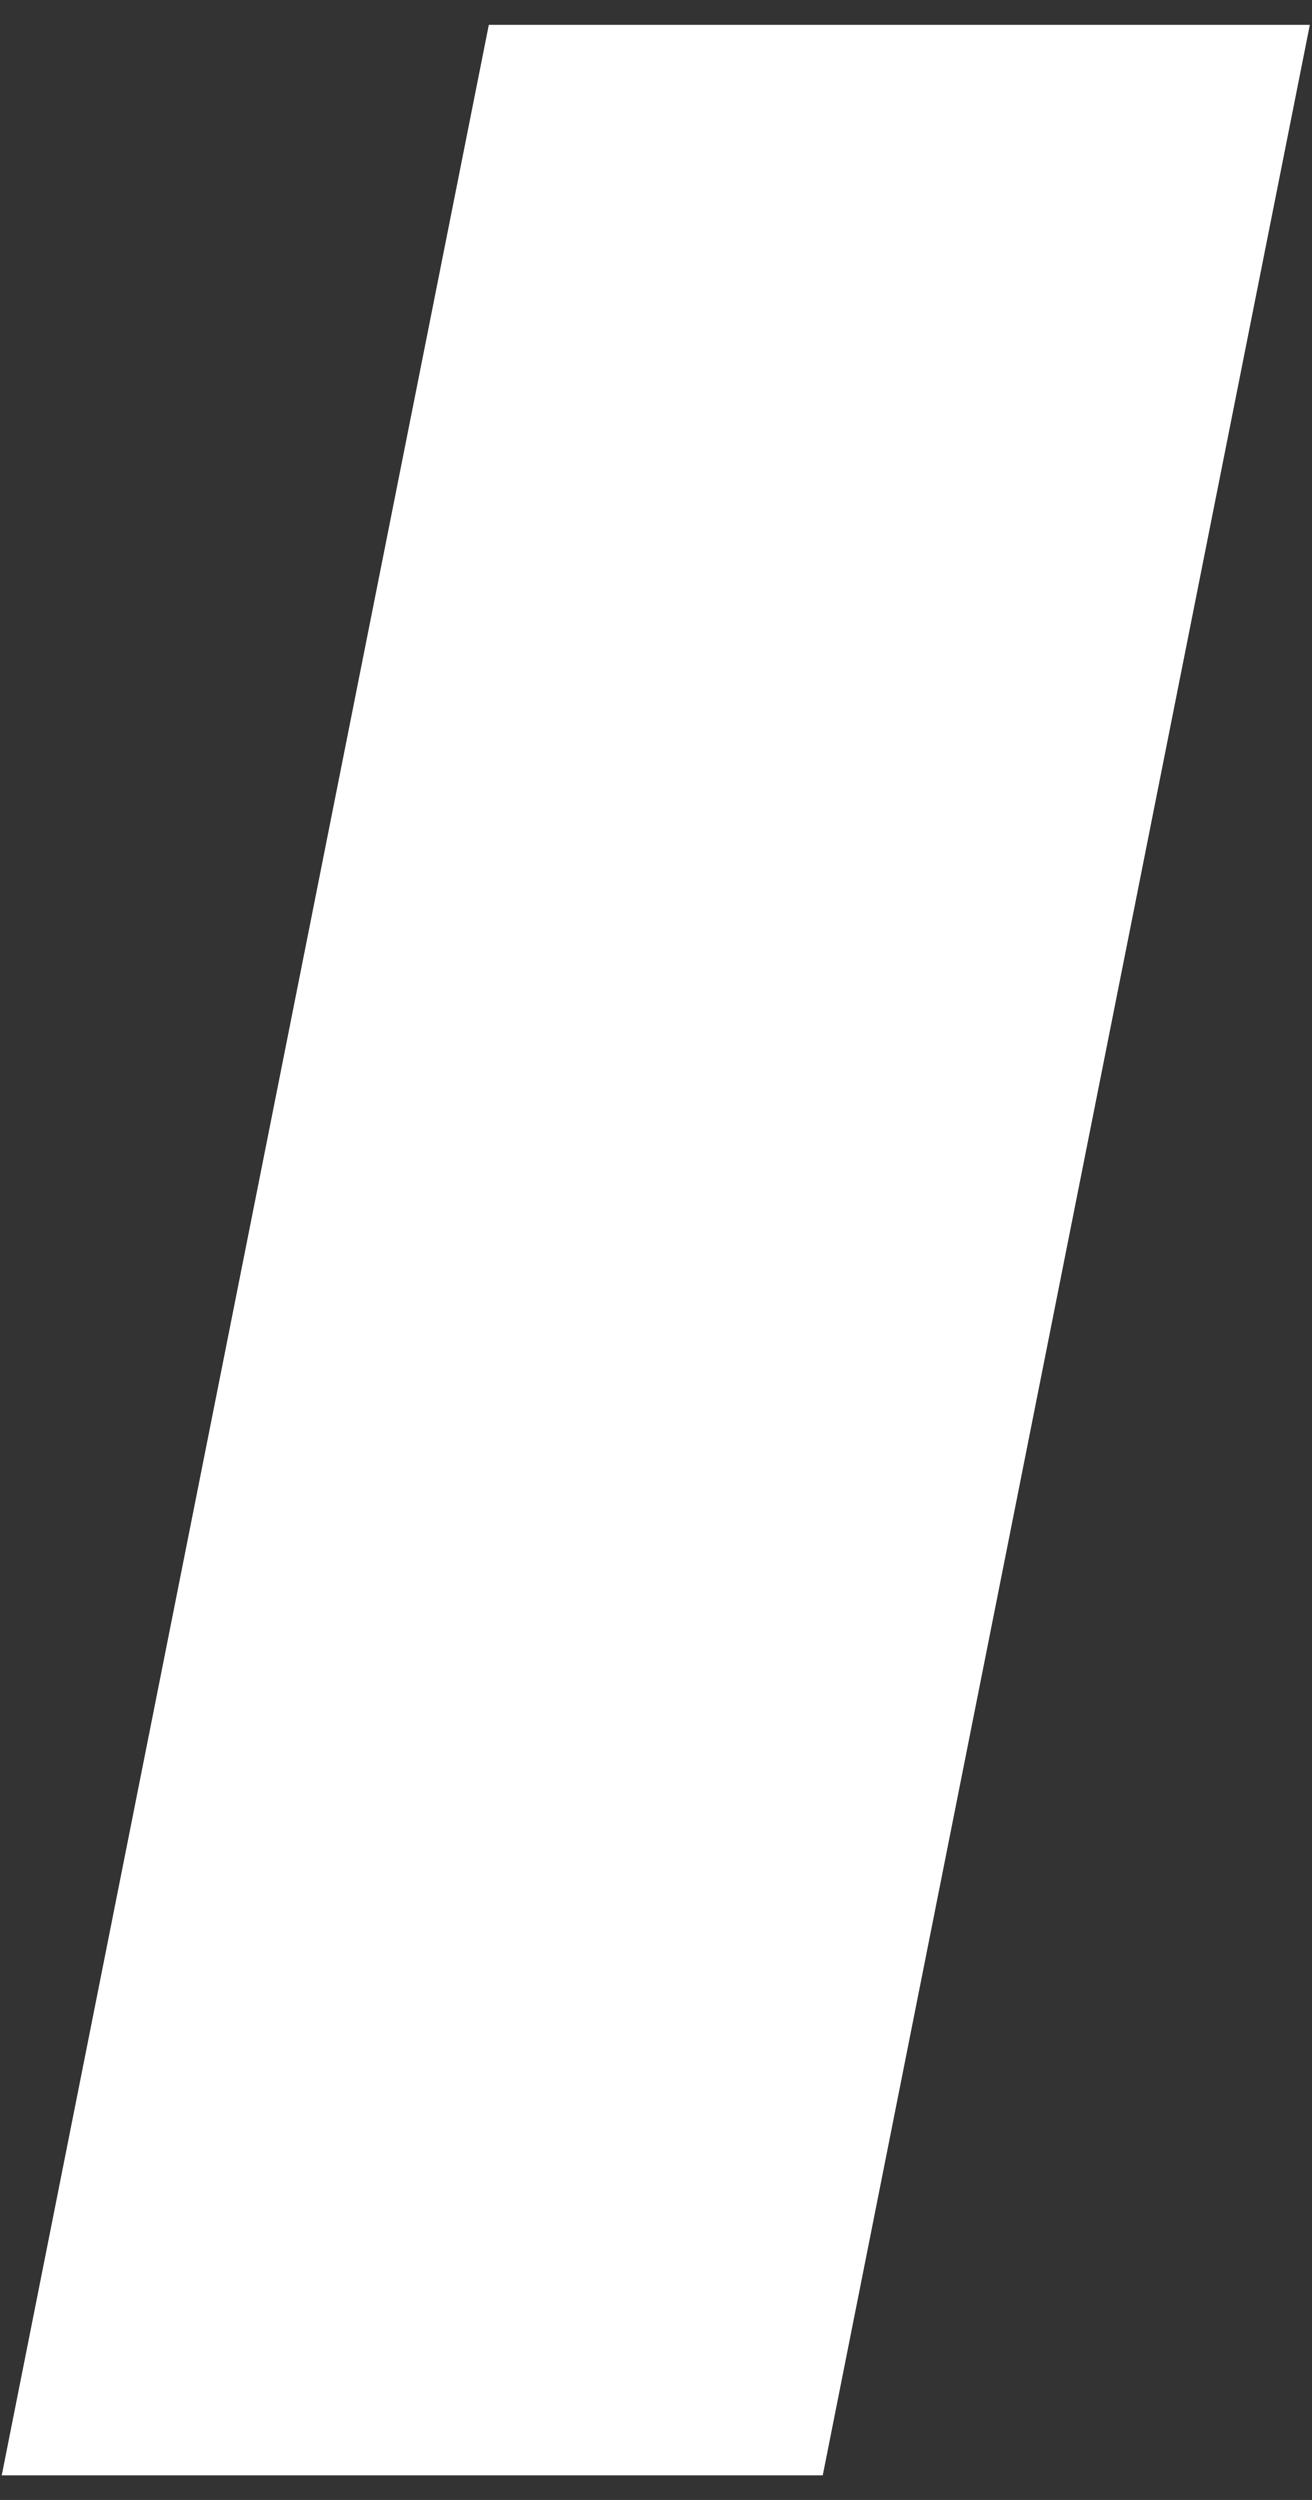 <svg width="42" height="80" viewBox="0 0 42 80" fill="#FFFFFF" xmlns="http://www.w3.org/2000/svg">
<rect x="0" y="0" width="42" height="80" fill="#333333" stroke="none"/>
<path d="M25.517 78.213H1.274L16.469 1.795H40.712L25.517 78.213Z" stroke="white" stroke-width="2"/>
</svg>
